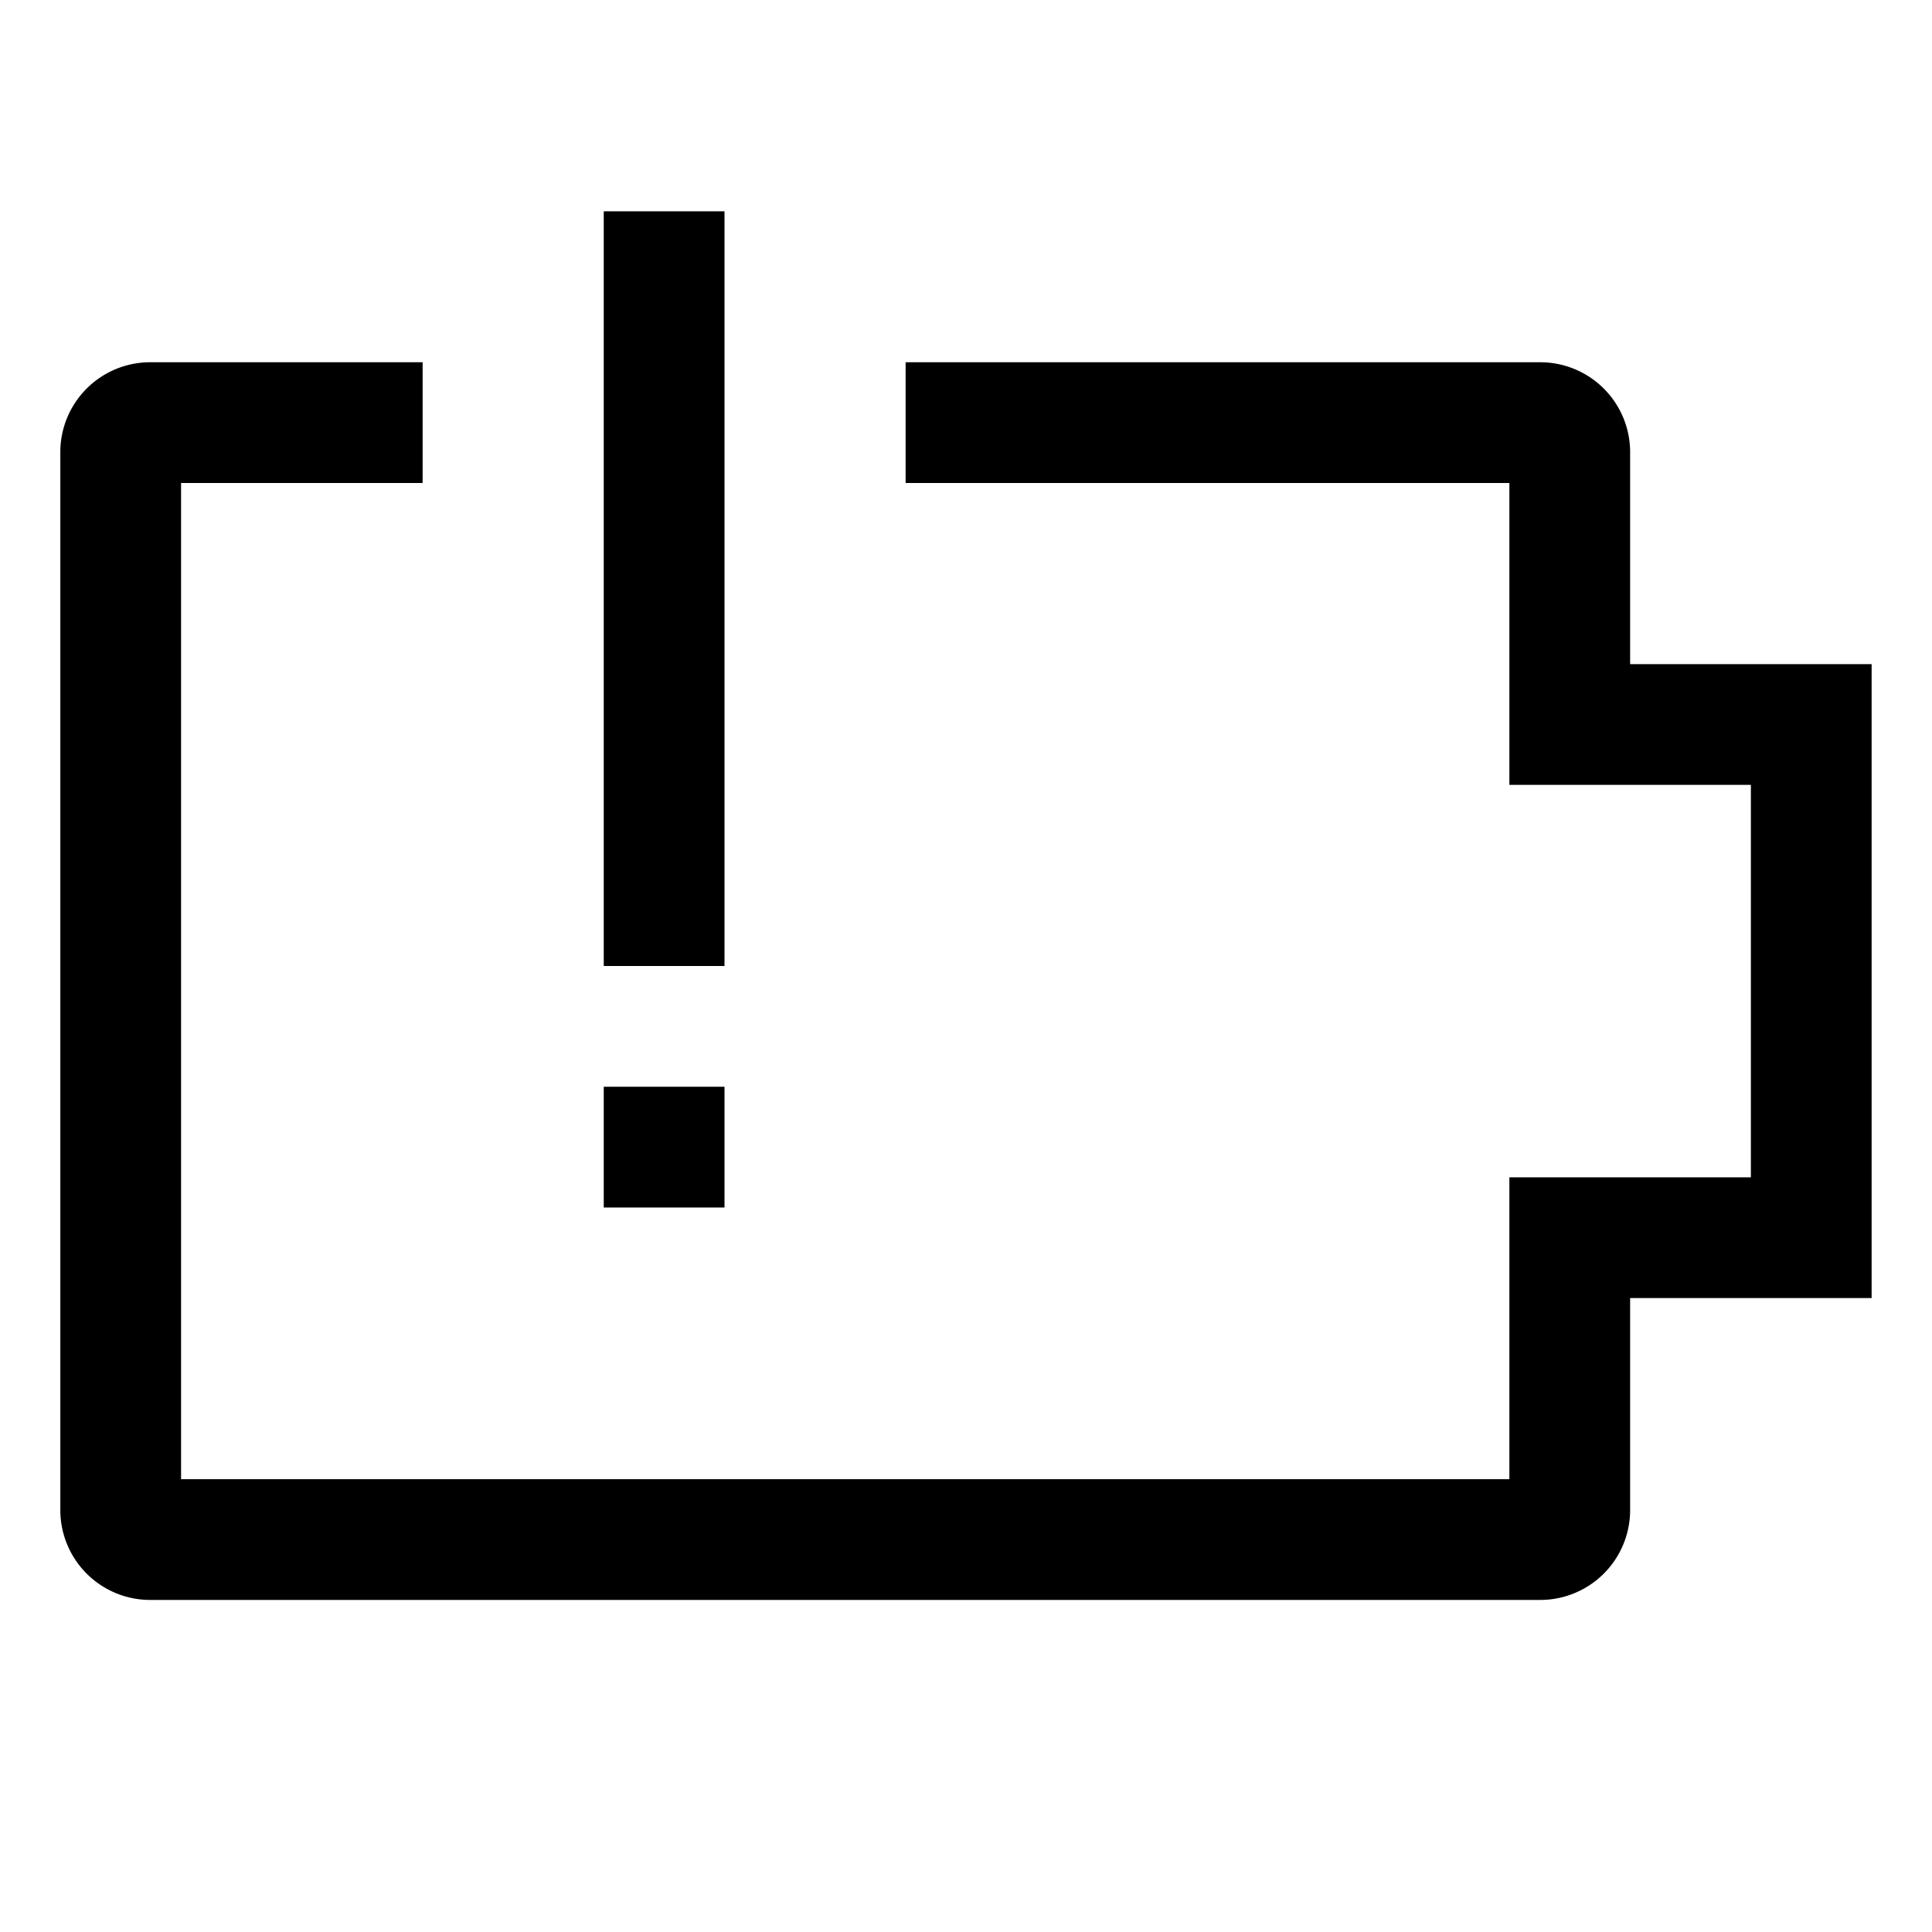 <?xml version="1.0" encoding="utf-8"?>
<svg width="800px" height="800px" viewBox="0 0 512 512" xmlns="http://www.w3.org/2000/svg">
  <path fill="#000000" d="M432,176V119.59A23.825,23.825,0,0,0,408,96H240v32H400v80h64V312H400v80H47.986V128H112V96H39.986a23.825,23.825,0,0,0-24,23.59V400.41a23.825,23.825,0,0,0,24,23.59H408a23.825,23.825,0,0,0,24-23.59V344h64V176Z" class="ci-primary"/>
  <polygon fill="#000000" points="192 64 192 56 160 56 160 64 160 256 192 256 192 64" class="ci-primary"/>
  <polygon fill="#000000" points="192 304 192 288 160 288 160 304 160 320 192 320 192 304" class="ci-primary"/>
</svg>